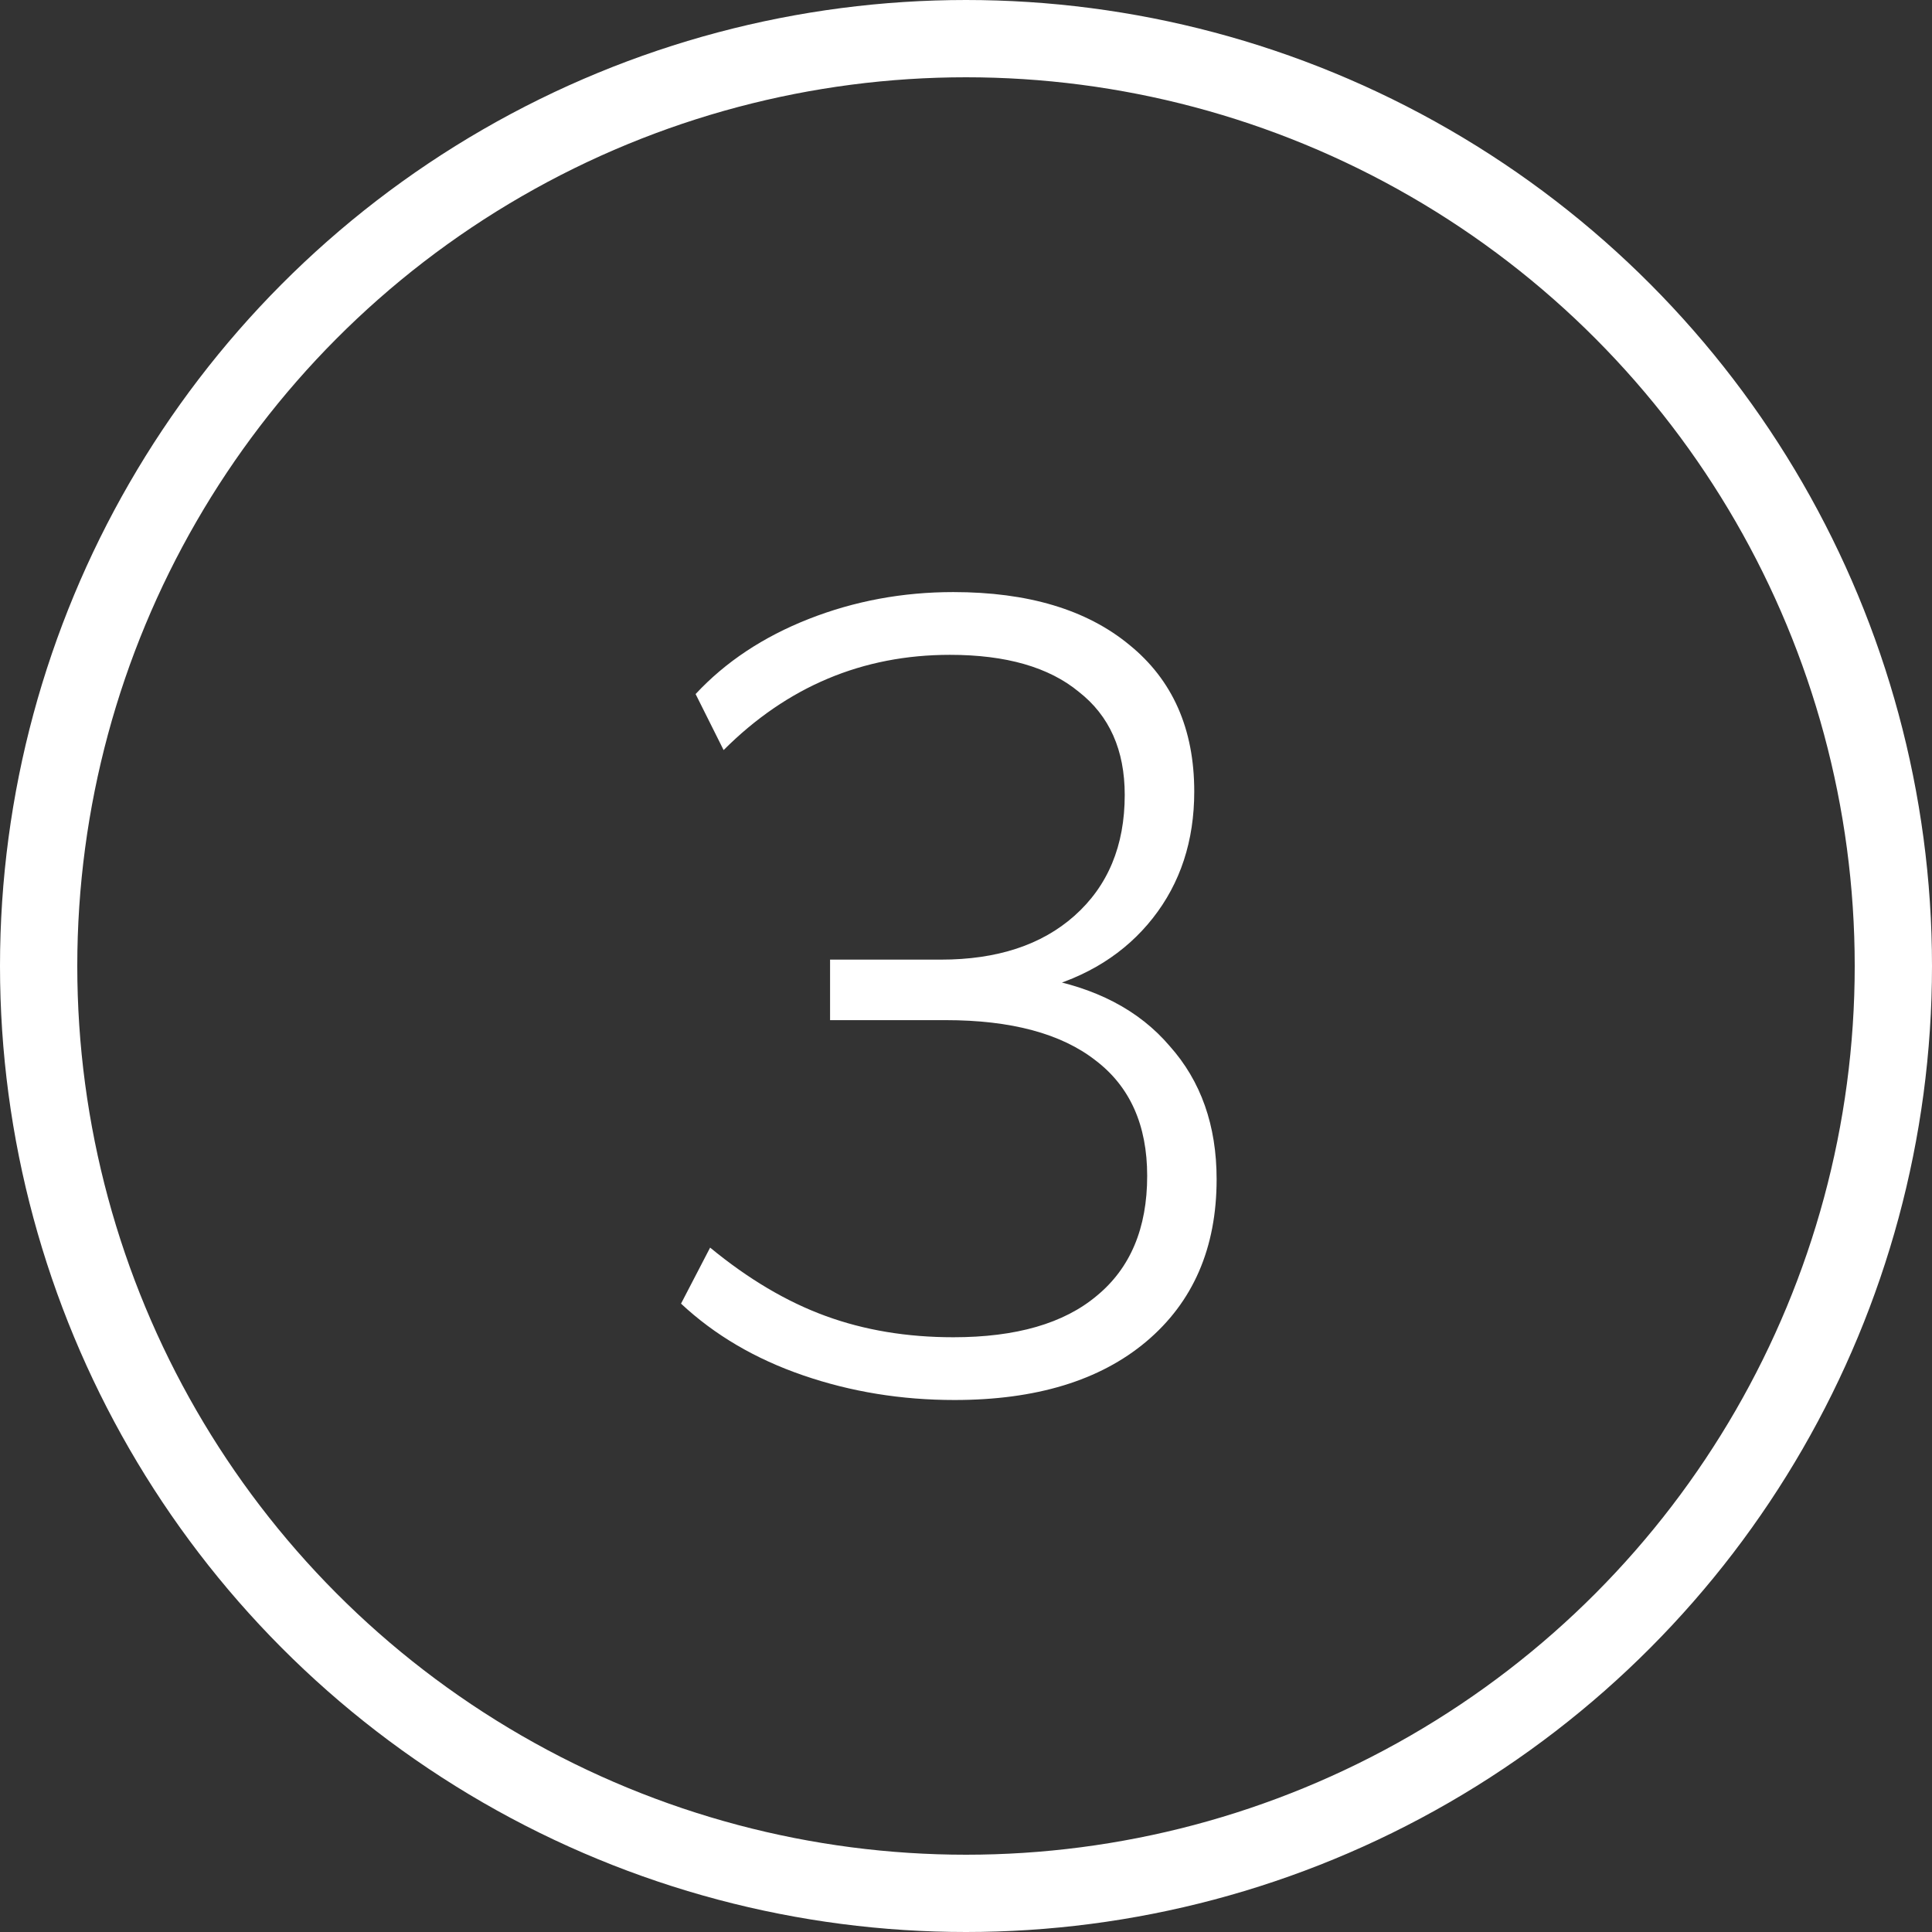 <svg width="50" height="50" viewBox="0 0 50 50" fill="none" xmlns="http://www.w3.org/2000/svg">
<rect x="0" y="0" width="50" height="50" fill="#333333" stroke="none"/>
<circle cx="25" cy="25" r="24" stroke="white" stroke-width="2"/>
<path d="M24.701 36.232C23.328 36.232 22.023 36.02 20.785 35.594C19.548 35.169 18.494 34.55 17.625 33.738L18.378 32.288C19.364 33.1 20.36 33.69 21.366 34.057C22.371 34.425 23.473 34.608 24.672 34.608C26.296 34.608 27.533 34.251 28.384 33.535C29.253 32.82 29.689 31.786 29.689 30.432C29.689 29.118 29.244 28.122 28.355 27.445C27.465 26.749 26.17 26.401 24.468 26.401H21.482V24.835H24.352C25.802 24.835 26.953 24.458 27.803 23.704C28.674 22.931 29.108 21.887 29.108 20.572C29.108 19.412 28.712 18.523 27.919 17.904C27.146 17.266 26.035 16.947 24.584 16.947C22.323 16.947 20.37 17.769 18.727 19.412L18.002 17.962C18.775 17.131 19.751 16.483 20.93 16.019C22.11 15.555 23.357 15.323 24.672 15.323C26.605 15.323 28.122 15.778 29.224 16.686C30.346 17.595 30.907 18.861 30.907 20.485C30.907 21.761 30.549 22.854 29.834 23.762C29.118 24.671 28.132 25.29 26.875 25.618V25.299C28.345 25.551 29.476 26.14 30.268 27.068C31.081 27.977 31.486 29.127 31.486 30.519C31.486 32.298 30.878 33.7 29.66 34.724C28.461 35.73 26.808 36.232 24.701 36.232Z" fill="white"/>
</svg>
